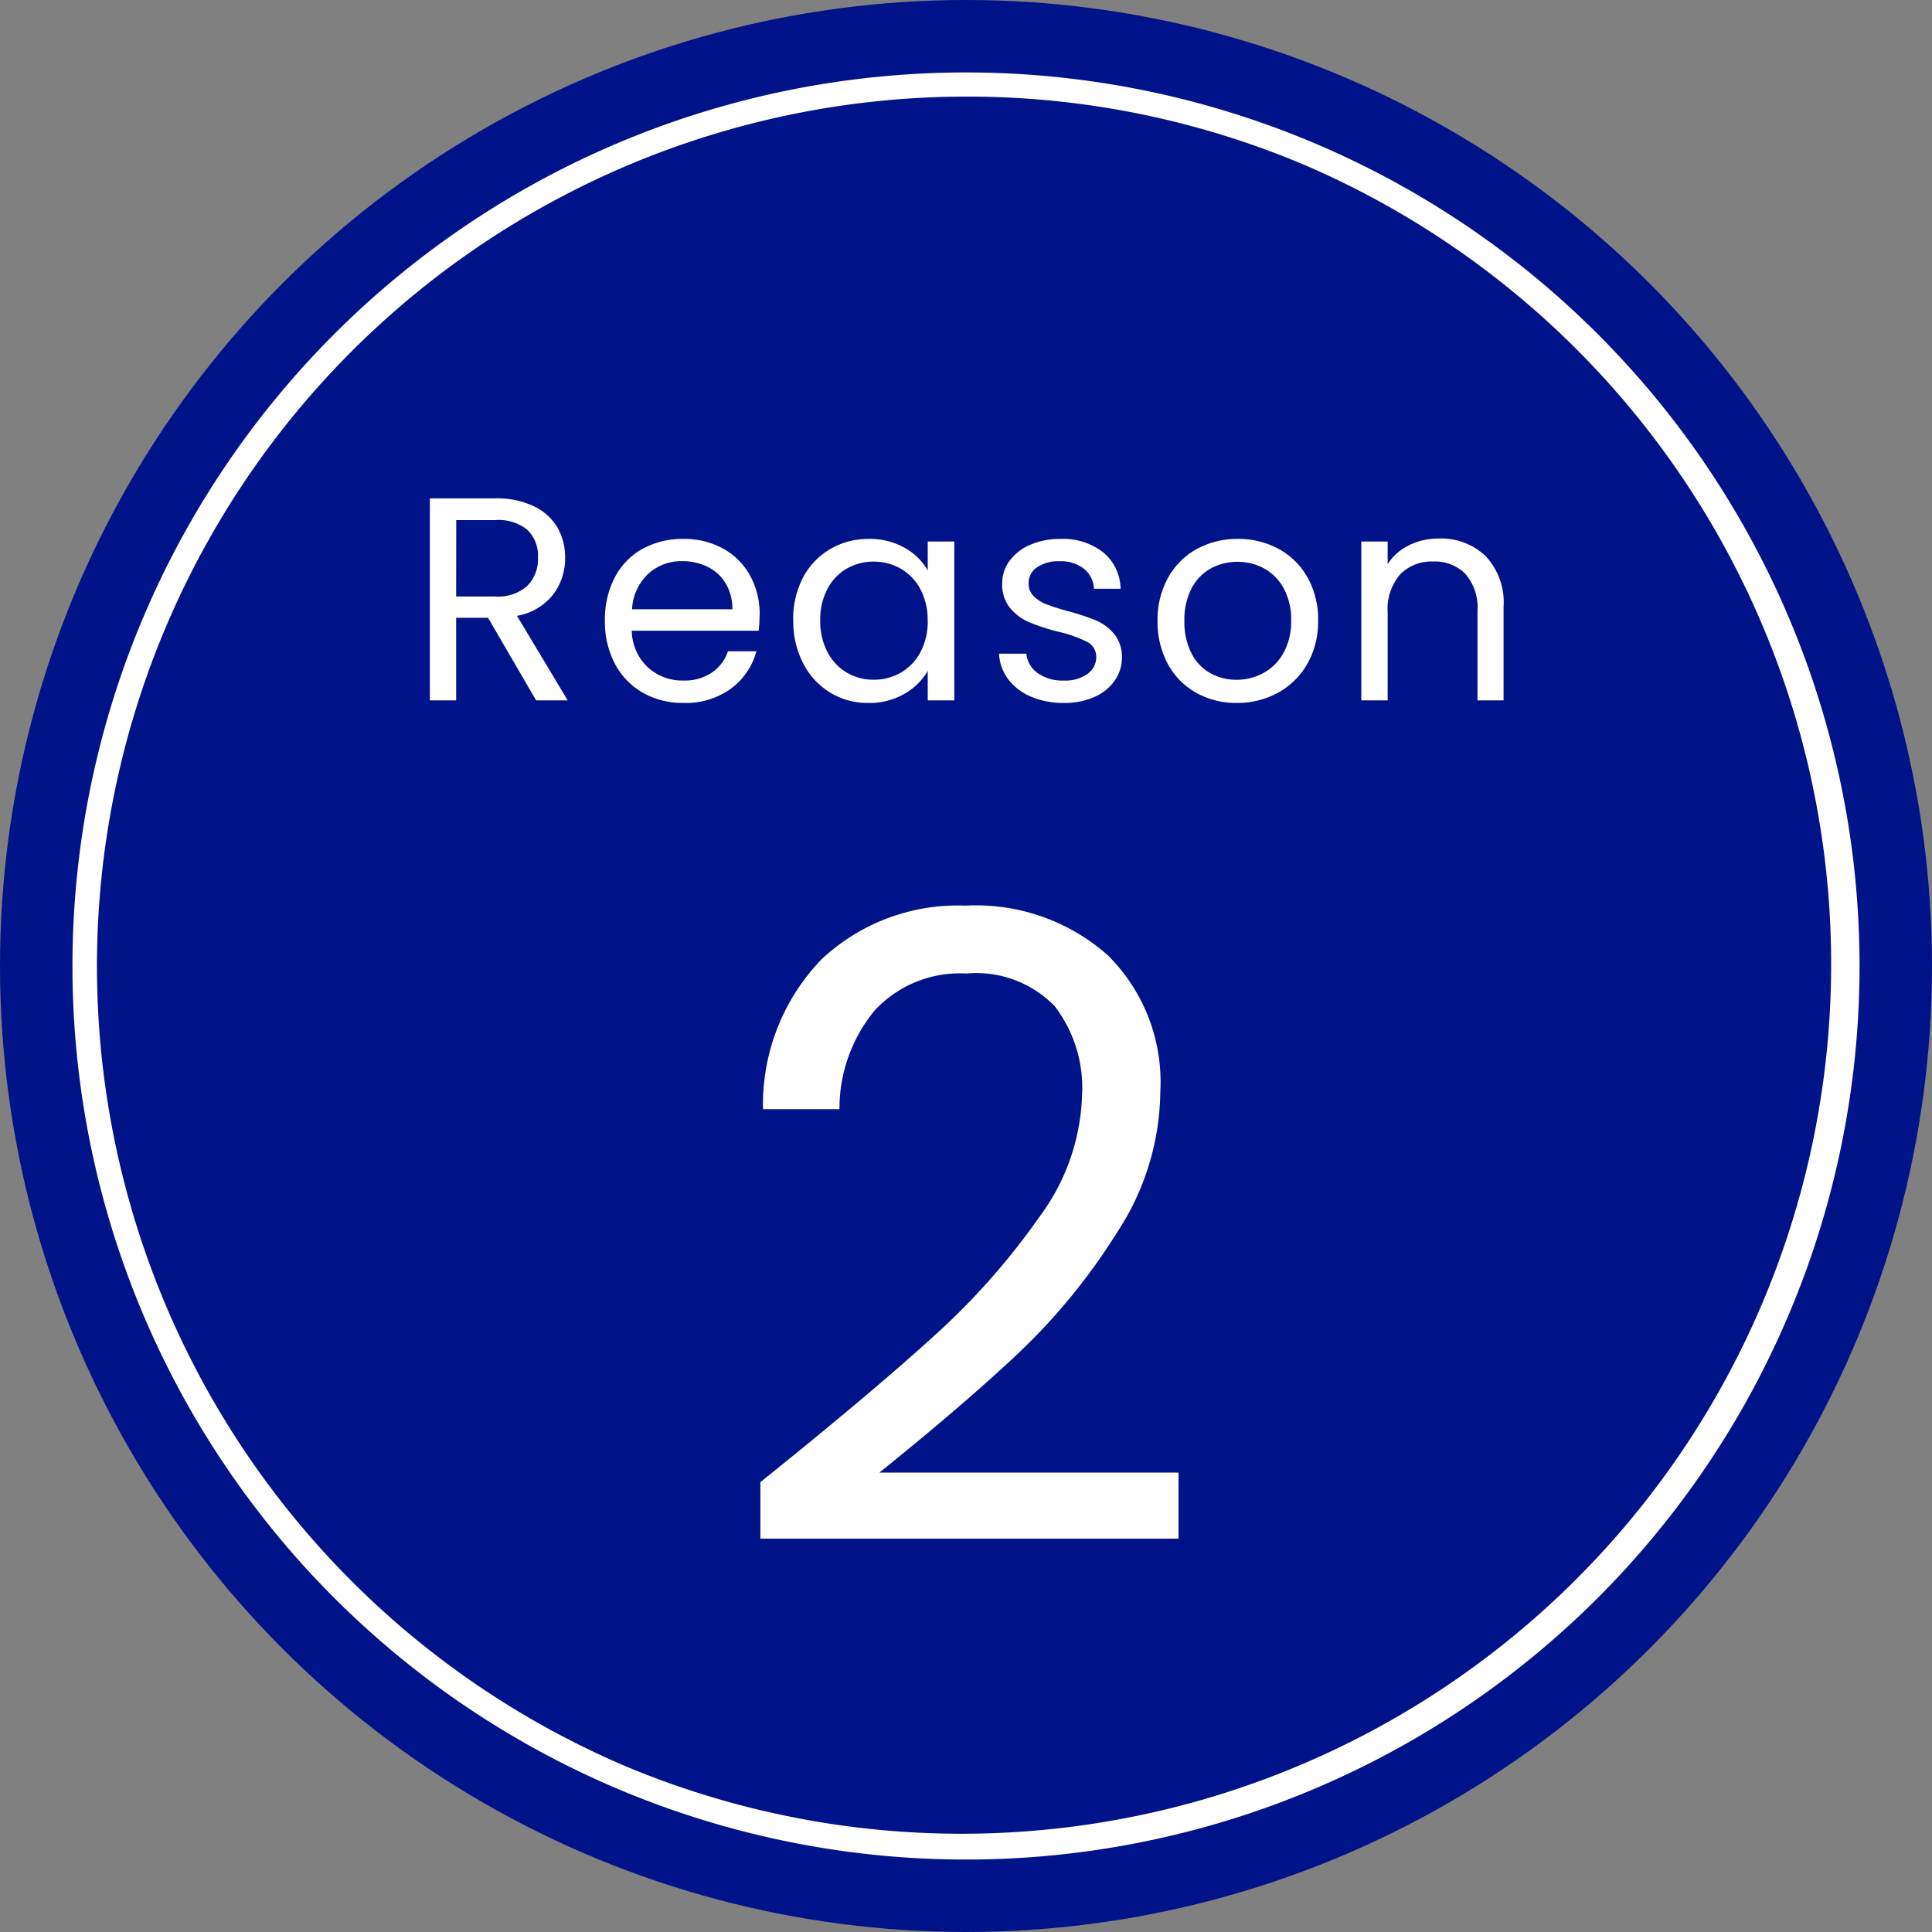<svg xmlns="http://www.w3.org/2000/svg" width="80" height="80" viewBox="0 0 80 80"><rect x="0" y="0" width="80" height="80" fill="#808080" stroke="none"/><defs><style>.a{fill:#011388;}.b{fill:#fff;}</style></defs><g transform="translate(4389 1282)"><circle class="a" cx="40" cy="40" r="40" transform="translate(-4389 -1282)"/><path class="b" d="M37,1A36.01,36.01,0,0,0,22.987,70.171,36.01,36.01,0,0,0,51.013,3.829,35.774,35.774,0,0,0,37,1m0-1A37,37,0,1,1,0,37,37,37,0,0,1,37,0Z" transform="translate(-4386 -1279)"/><path class="b" d="M-8.514-2.628Q-3.942-6.3-1.35-8.658A29.067,29.067,0,0,0,3.024-13.59a8.884,8.884,0,0,0,1.782-5.058,5.56,5.56,0,0,0-1.134-3.69,4.517,4.517,0,0,0-3.654-1.35,4.8,4.8,0,0,0-3.8,1.53,6.379,6.379,0,0,0-1.458,4.086H-8.406A8.648,8.648,0,0,1-5.958-24.3a8.257,8.257,0,0,1,5.94-2.2,8.235,8.235,0,0,1,5.886,2.052,7.39,7.39,0,0,1,2.178,5.652,10.767,10.767,0,0,1-1.782,5.814A25.489,25.489,0,0,1,2.214-8.01q-2.268,2.142-5.8,4.986H8.8V-.288H-8.514Z" transform="translate(-4349 -1218)"/><path class="b" d="M-17.8,0l-1.992-3.42h-1.32V0H-22.2V-8.364h2.7a3.585,3.585,0,0,1,1.6.324,2.256,2.256,0,0,1,.978.876A2.442,2.442,0,0,1-16.6-5.9a2.461,2.461,0,0,1-.5,1.524,2.434,2.434,0,0,1-1.494.876l2.1,3.5Zm-3.312-4.3H-19.5a1.824,1.824,0,0,0,1.332-.438,1.569,1.569,0,0,0,.444-1.17,1.5,1.5,0,0,0-.438-1.152A1.906,1.906,0,0,0-19.5-7.464h-1.608Zm12.564.756a6.427,6.427,0,0,1-.036.66h-5.256a2.126,2.126,0,0,0,.666,1.518,2.118,2.118,0,0,0,1.47.546,2.019,2.019,0,0,0,1.182-.33,1.747,1.747,0,0,0,.666-.882h1.176A2.827,2.827,0,0,1-9.732-.486,3.187,3.187,0,0,1-11.7.108a3.324,3.324,0,0,1-1.674-.42,2.973,2.973,0,0,1-1.158-1.194,3.7,3.7,0,0,1-.42-1.794,3.756,3.756,0,0,1,.408-1.788A2.864,2.864,0,0,1-13.4-6.27a3.411,3.411,0,0,1,1.7-.414,3.3,3.3,0,0,1,1.656.408,2.825,2.825,0,0,1,1.11,1.122A3.311,3.311,0,0,1-8.544-3.54Zm-1.128-.228a2.014,2.014,0,0,0-.276-1.074,1.8,1.8,0,0,0-.75-.684,2.339,2.339,0,0,0-1.05-.234,2.024,2.024,0,0,0-1.41.528,2.151,2.151,0,0,0-.666,1.464Zm2.52.456a3.694,3.694,0,0,1,.408-1.77A2.96,2.96,0,0,1-5.622-6.264a3.077,3.077,0,0,1,1.59-.42,2.918,2.918,0,0,1,1.5.372,2.479,2.479,0,0,1,.948.936v-1.2h1.1V0h-1.1V-1.224A2.573,2.573,0,0,1-2.55-.27,2.89,2.89,0,0,1-4.044.108,2.981,2.981,0,0,1-5.628-.324,3.03,3.03,0,0,1-6.744-1.536,3.775,3.775,0,0,1-7.152-3.312Zm5.568.012a2.674,2.674,0,0,0-.3-1.3,2.118,2.118,0,0,0-.81-.846,2.207,2.207,0,0,0-1.122-.294,2.209,2.209,0,0,0-1.116.288,2.089,2.089,0,0,0-.8.84,2.674,2.674,0,0,0-.3,1.3A2.735,2.735,0,0,0-5.736-2a2.122,2.122,0,0,0,.8.852,2.174,2.174,0,0,0,1.116.294,2.207,2.207,0,0,0,1.122-.294A2.109,2.109,0,0,0-1.884-2,2.709,2.709,0,0,0-1.584-3.3ZM4.056.108A3.4,3.4,0,0,1,2.7-.15a2.287,2.287,0,0,1-.948-.72,1.916,1.916,0,0,1-.384-1.062H2.5a1.107,1.107,0,0,0,.462.8,1.758,1.758,0,0,0,1.086.312,1.58,1.58,0,0,0,.984-.276.843.843,0,0,0,.36-.7A.686.686,0,0,0,5-2.43a5.384,5.384,0,0,0-1.188-.414,8.731,8.731,0,0,1-1.194-.39,2.118,2.118,0,0,1-.792-.588A1.535,1.535,0,0,1,1.5-4.848a1.555,1.555,0,0,1,.3-.924,2.034,2.034,0,0,1,.852-.666,3.066,3.066,0,0,1,1.26-.246,2.69,2.69,0,0,1,1.764.552A1.989,1.989,0,0,1,6.4-4.62H5.3a1.128,1.128,0,0,0-.414-.828A1.544,1.544,0,0,0,3.876-5.76a1.564,1.564,0,0,0-.936.252.779.779,0,0,0-.348.66.723.723,0,0,0,.21.534,1.534,1.534,0,0,0,.528.336,9.1,9.1,0,0,0,.882.282,9.5,9.5,0,0,1,1.152.378,2.015,2.015,0,0,1,.762.558,1.492,1.492,0,0,1,.33.972,1.664,1.664,0,0,1-.3.972,2,2,0,0,1-.846.678A3.024,3.024,0,0,1,4.056.108Zm7.152,0a3.367,3.367,0,0,1-1.674-.42A2.99,2.99,0,0,1,8.358-1.506,3.661,3.661,0,0,1,7.932-3.3,3.555,3.555,0,0,1,8.37-5.082,3.018,3.018,0,0,1,9.564-6.27a3.464,3.464,0,0,1,1.692-.414,3.464,3.464,0,0,1,1.692.414,3.029,3.029,0,0,1,1.194,1.182A3.547,3.547,0,0,1,14.58-3.3a3.5,3.5,0,0,1-.45,1.794A3.119,3.119,0,0,1,12.912-.312,3.492,3.492,0,0,1,11.208.108Zm0-.96a2.306,2.306,0,0,0,1.1-.276,2.1,2.1,0,0,0,.834-.828A2.652,2.652,0,0,0,13.464-3.3a2.693,2.693,0,0,0-.312-1.344,2.043,2.043,0,0,0-.816-.822,2.277,2.277,0,0,0-1.092-.27,2.266,2.266,0,0,0-1.1.27,1.98,1.98,0,0,0-.8.822,2.781,2.781,0,0,0-.3,1.344,2.856,2.856,0,0,0,.294,1.356,1.954,1.954,0,0,0,.786.822A2.208,2.208,0,0,0,11.208-.852ZM19.572-6.7a2.665,2.665,0,0,1,1.944.726,2.794,2.794,0,0,1,.744,2.094V0H21.18V-3.72a2.114,2.114,0,0,0-.492-1.506,1.758,1.758,0,0,0-1.344-.522,1.8,1.8,0,0,0-1.374.54,2.206,2.206,0,0,0-.51,1.572V0H16.368V-6.576H17.46v.936a2.168,2.168,0,0,1,.882-.78A2.736,2.736,0,0,1,19.572-6.7Z" transform="translate(-4349 -1253)"/></g></svg>